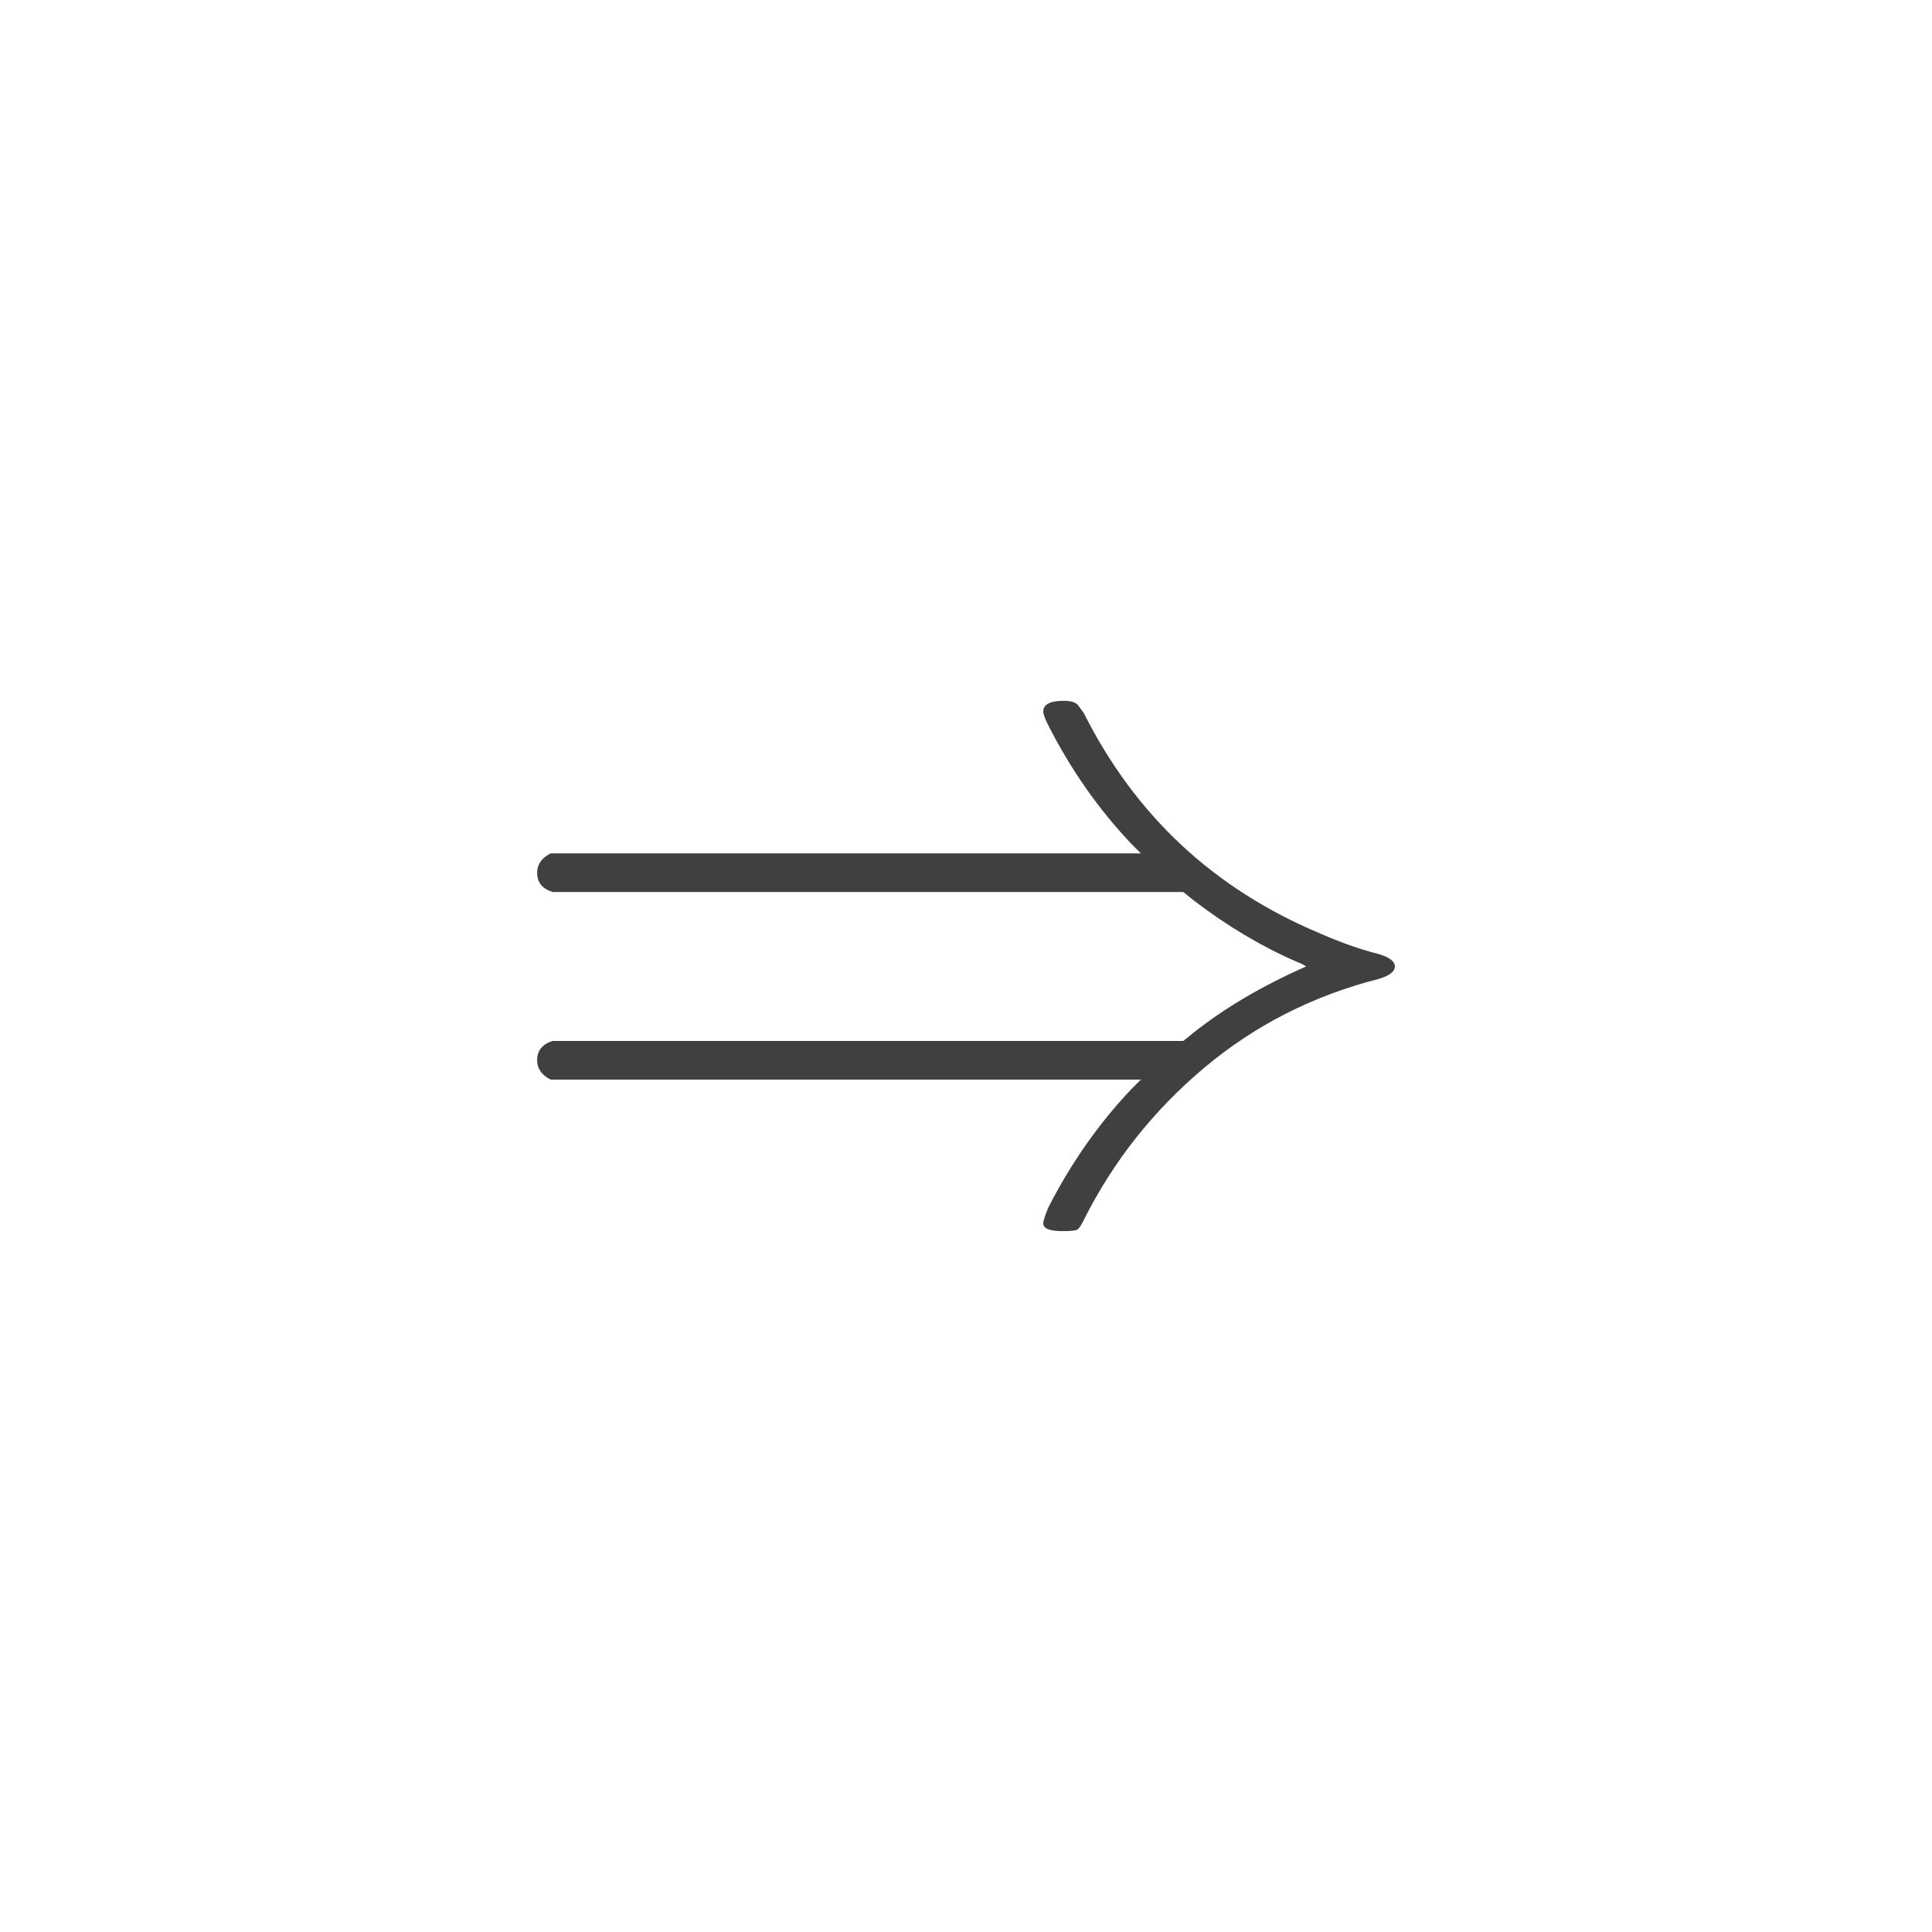 <svg xmlns="http://www.w3.org/2000/svg" version="1.1" width="96" height="96" viewbox="0 0 96 96"><rect x="0" y="0" width="96" height="96" fill="#FFFFFF"></rect><g transform="translate(24, 60.024)"><path d="M2.69-16.66L2.69-16.66Q2.69-17.28 3.36-17.62L3.36-17.62 32.69-17.62 32.21-18.1Q29.76-20.69 28.08-24L28.08-24Q27.84-24.48 27.84-24.67L27.84-24.67Q27.84-25.2 28.85-25.2L28.85-25.2Q29.18-25.2 29.35-25.13 29.52-25.06 29.57-24.98 29.62-24.91 29.86-24.58L29.86-24.58Q33.7-16.94 41.62-13.63L41.62-13.63Q43.15-12.96 44.5-12.62L44.5-12.62Q45.31-12.38 45.31-12 45.31-11.62 44.5-11.38L44.5-11.38Q39.6-10.13 35.83-6.96 32.06-3.79 29.86 0.58L29.86 0.58Q29.66 1.01 29.52 1.08 29.38 1.15 28.8 1.15L28.8 1.15Q27.84 1.15 27.84 0.77L27.84 0.77Q27.84 0.58 28.08 0L28.08 0Q29.76-3.31 32.21-5.9L32.21-5.9 32.69-6.38 3.36-6.38Q2.69-6.72 2.69-7.34L2.69-7.34Q2.69-8.06 3.46-8.3L3.46-8.3 34.8-8.3 35.28-8.69Q37.63-10.56 40.9-12L40.9-12Q40.7-12.14 40.42-12.24L40.42-12.24Q37.78-13.39 35.28-15.31L35.28-15.31 34.8-15.7 3.46-15.7Q2.69-15.94 2.69-16.66Z" fill="#404040"></path></g></svg>